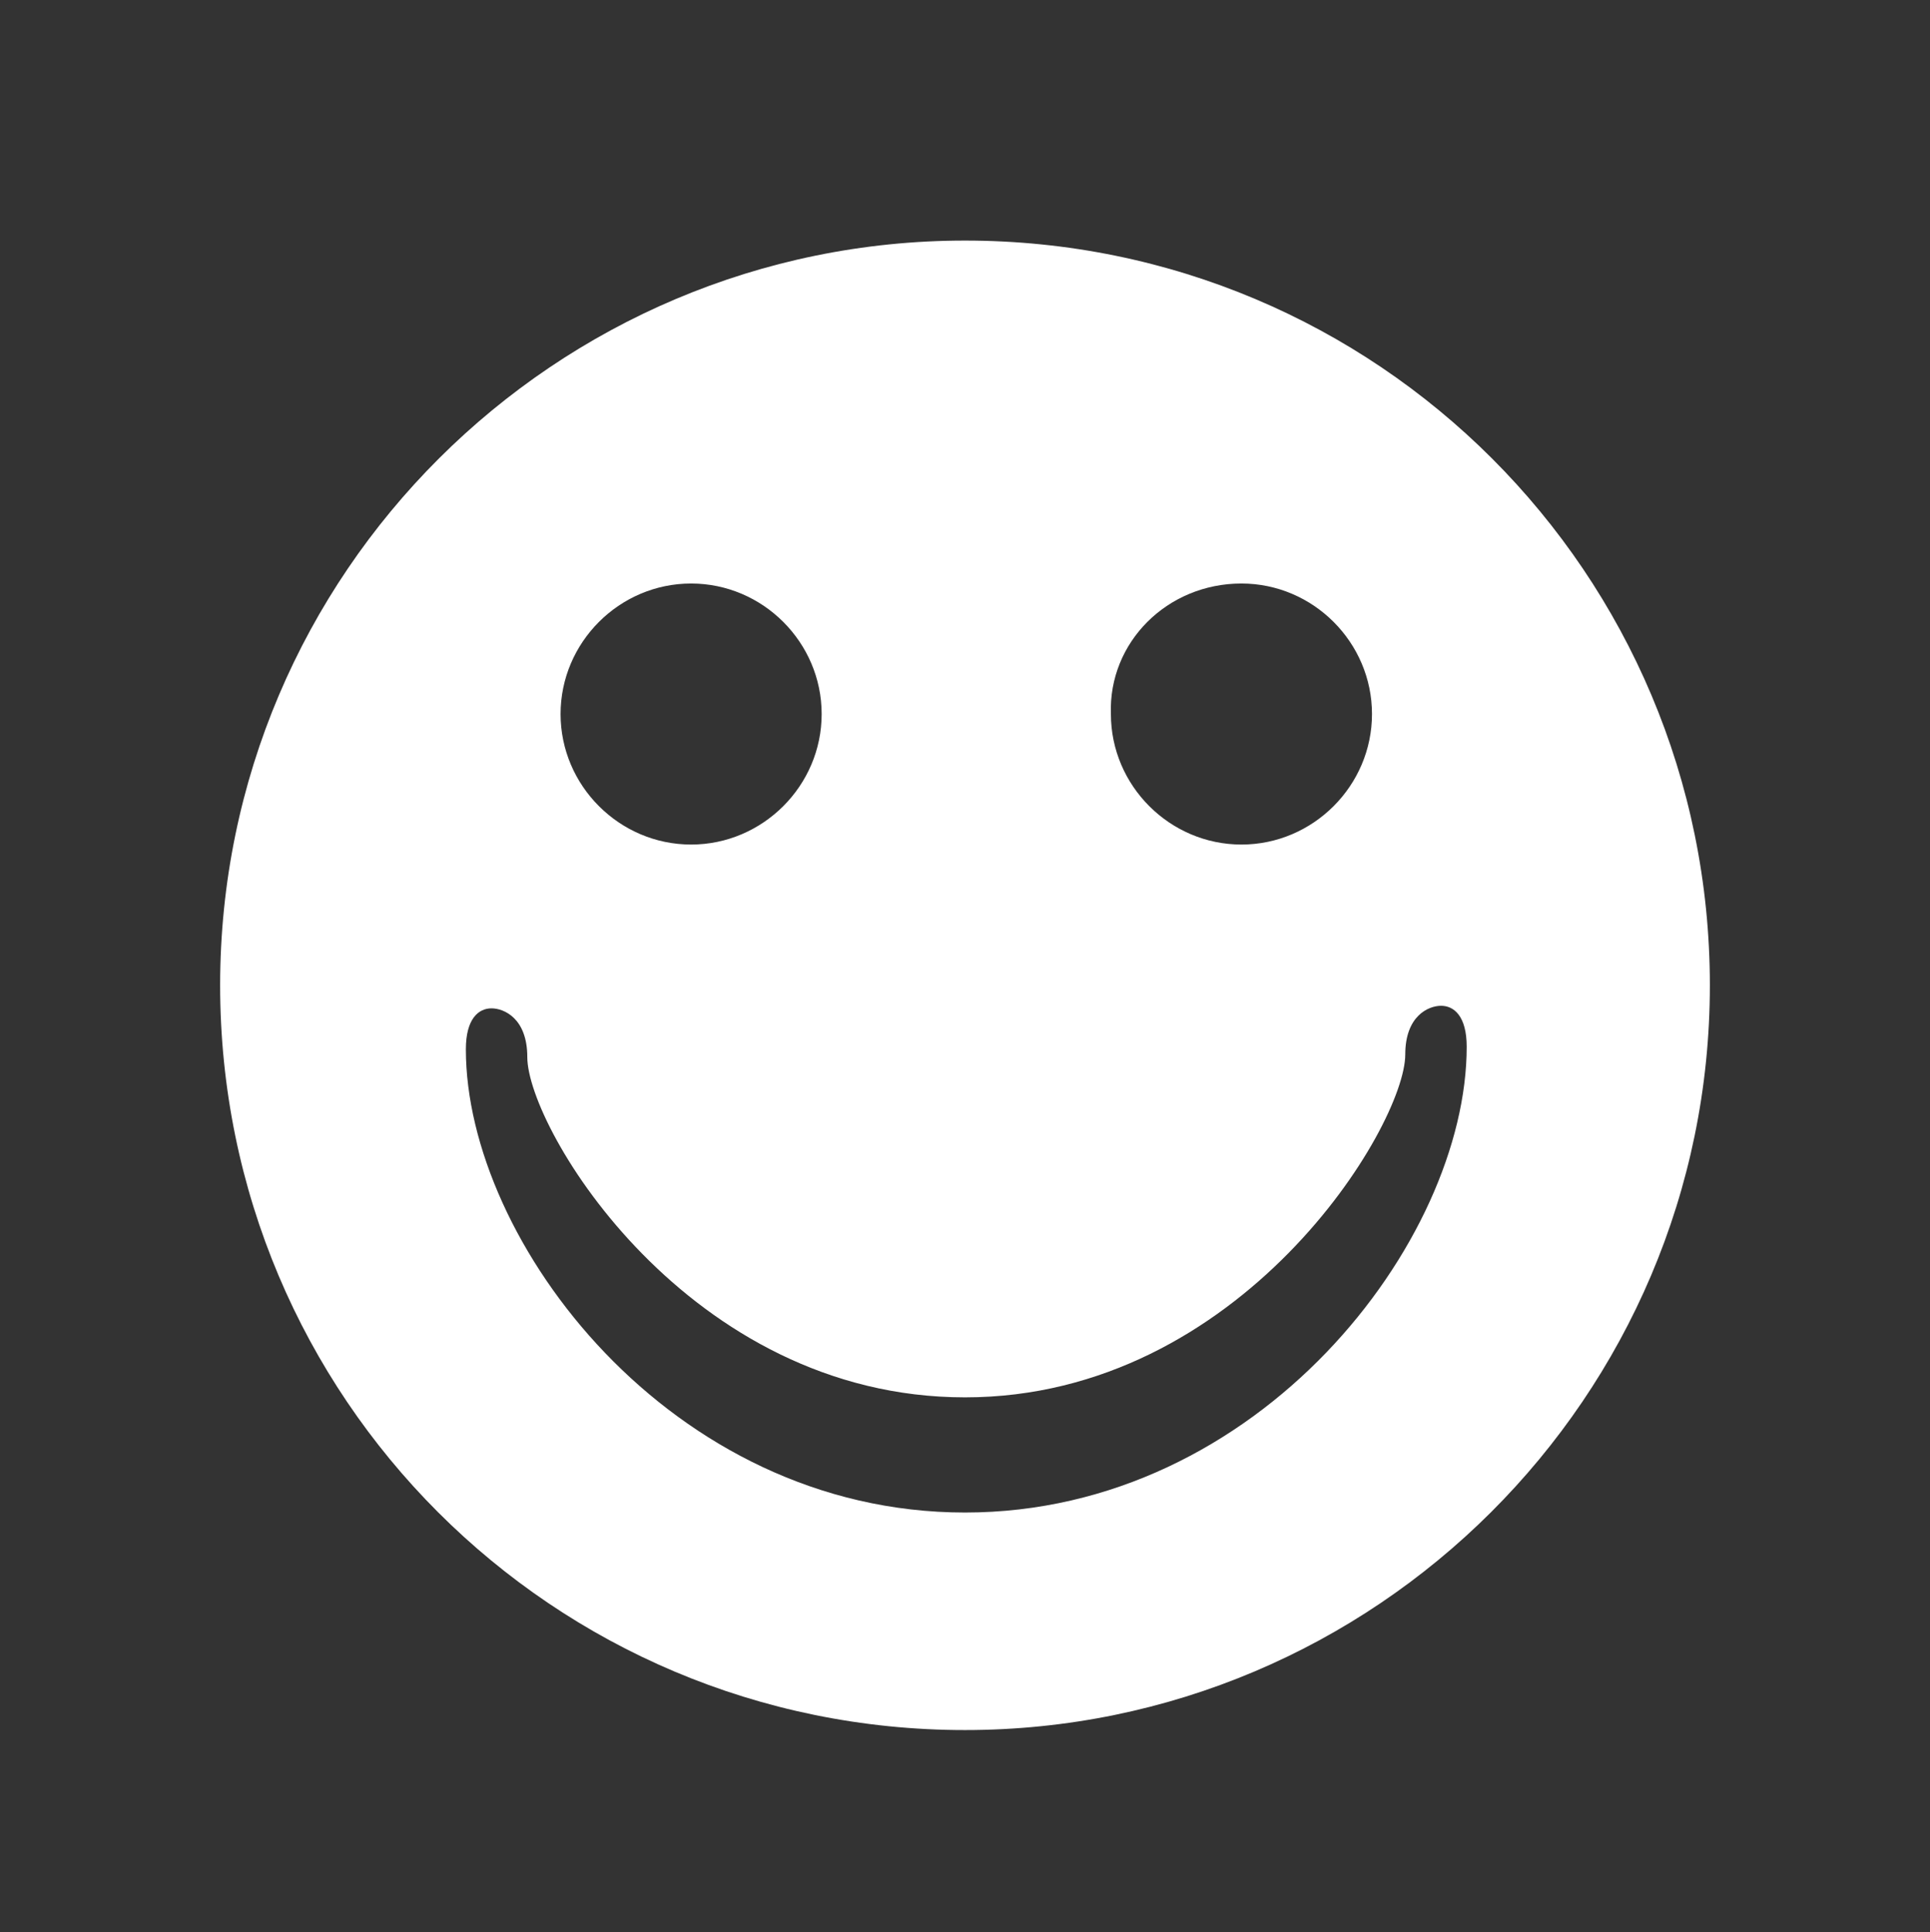 <?xml version="1.0" encoding="utf-8"?>
<!-- Generator: Adobe Illustrator 26.2.1, SVG Export Plug-In . SVG Version: 6.00 Build 0)  -->
<svg version="1.1" id="Layer_2_1_" xmlns="http://www.w3.org/2000/svg" xmlns:xlink="http://www.w3.org/1999/xlink" x="0px" y="0px"
	 width="75.4px" height="75.5px" viewBox="0 0 75.4 75.5" style="enable-background:new 0 0 75.4 75.5;" xml:space="preserve">
<rect x="0" y="0" width="75.4" height="75.5" fill="#333333" stroke="none"/>
<style type="text/css">
	.st0{fill:#1E5A64;}
	.st1{fill:#91D2D7;}
	.st2{fill:none;}
	.st3{fill-rule:evenodd;clip-rule:evenodd;fill:#91D2D7;}
	.st4{fill:#FFFFFF;}
	.st5{fill-rule:evenodd;clip-rule:evenodd;fill:#FFFFFF;}
</style>
<path class="st5" d="M37.7,9.4c-16,0-29.1,13-29.1,29.1s13,29.1,29.1,29.1c16,0,29.1-13,29.1-29.1S53.8,9.4,37.7,9.4z M48.5,22.8
	c2.8,0,5.1,2.3,5.1,5.1c0,2.8-2.3,5.1-5.1,5.1c-2.8,0-5.1-2.3-5.1-5.1C43.3,25.1,45.6,22.8,48.5,22.8z M27,22.8
	c2.8,0,5.1,2.3,5.1,5.1c0,2.8-2.3,5.1-5.1,5.1c-2.8,0-5.1-2.3-5.1-5.1C21.9,25.1,24.2,22.8,27,22.8z M37.7,59.1
	c-11.5,0-19.5-10.6-19.5-18.1c0-1.2,0.5-1.6,1-1.6c0.5,0,1.4,0.4,1.4,1.9c0,2.8,6.3,13.3,17.1,13.3S54.9,44,54.9,41.2
	c0-1.5,0.9-1.9,1.4-1.9c0.5,0,1,0.4,1,1.6C57.3,48.5,49.2,59.1,37.7,59.1z"/>
</svg>
